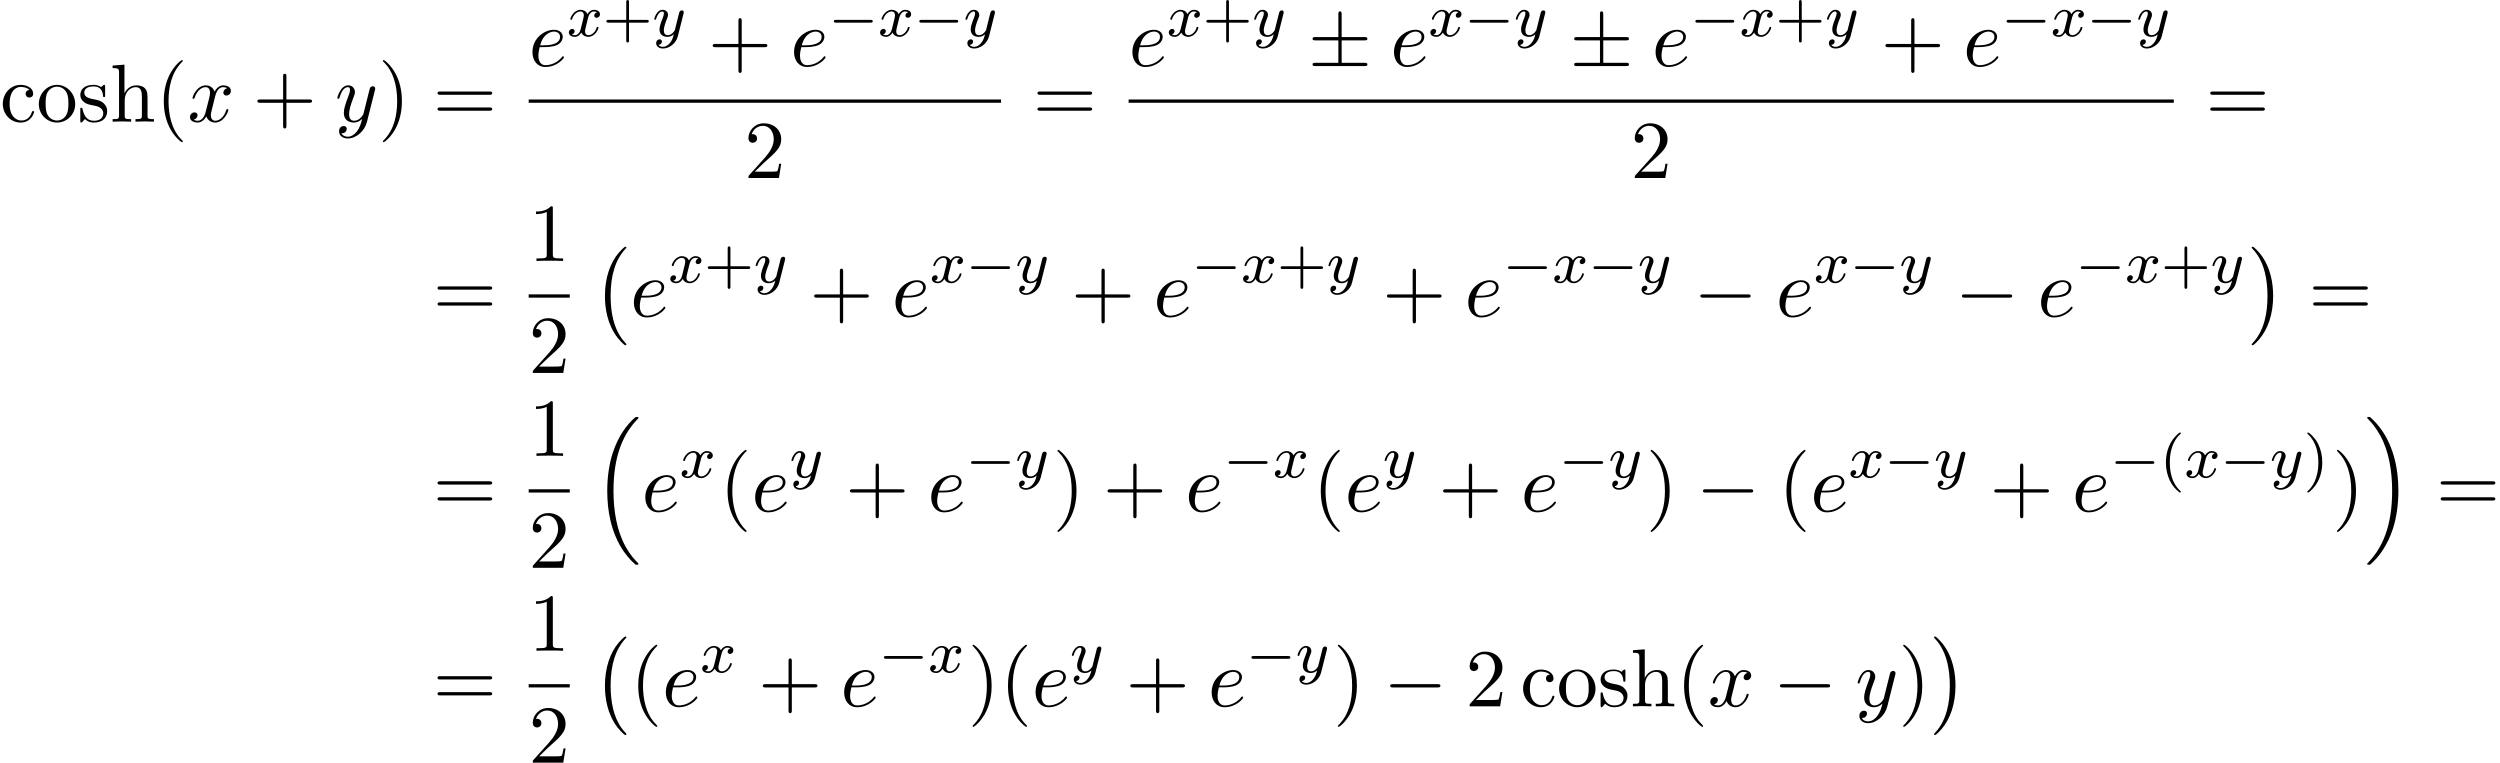 <?xml version='1.0' encoding='UTF-8'?>
<!-- This file was generated by dvisvgm 2.13.3 -->
<svg version='1.1' xmlns='http://www.w3.org/2000/svg' xmlns:xlink='http://www.w3.org/1999/xlink' width='331.96pt' height='101.273pt' viewBox='67.146 80.697 331.96 101.273'>
<defs>
<path id='g0-0' d='M4.505 12.535C4.505 12.491 4.484 12.469 4.462 12.436C3.96 11.902 3.218 11.018 2.76 9.24C2.509 8.247 2.411 7.124 2.411 6.109C2.411 3.24 3.098 1.233 4.407-.185C4.505-.284 4.505-.305 4.505-.327C4.505-.436 4.418-.436 4.375-.436C4.211-.436 3.622 .218 3.48 .382C2.367 1.702 1.658 3.665 1.658 6.098C1.658 7.647 1.931 9.84 3.36 11.684C3.469 11.815 4.178 12.644 4.375 12.644C4.418 12.644 4.505 12.644 4.505 12.535Z'/>
<path id='g0-1' d='M3.327 6.109C3.327 4.56 3.055 2.367 1.625 .524C1.516 .393 .807-.436 .611-.436C.556-.436 .48-.415 .48-.327C.48-.284 .502-.251 .545-.218C1.069 .349 1.778 1.233 2.225 2.967C2.476 3.96 2.575 5.084 2.575 6.098C2.575 7.2 2.476 8.313 2.193 9.382C1.778 10.909 1.135 11.782 .578 12.393C.48 12.491 .48 12.513 .48 12.535C.48 12.622 .556 12.644 .611 12.644C.775 12.644 1.375 11.978 1.505 11.825C2.618 10.505 3.327 8.542 3.327 6.109Z'/>
<path id='g0-16' d='M5.618 19.069C5.64 19.08 5.738 19.189 5.749 19.189H5.989C6.022 19.189 6.109 19.178 6.109 19.08C6.109 19.036 6.087 19.015 6.065 18.982C5.673 18.589 5.084 17.989 4.407 16.789C3.229 14.695 2.793 12 2.793 9.382C2.793 4.538 4.167 1.691 6.076-.24C6.109-.273 6.109-.305 6.109-.327C6.109-.436 6.033-.436 5.902-.436C5.76-.436 5.738-.436 5.64-.349C4.604 .545 3.436 2.062 2.684 4.364C2.215 5.804 1.964 7.56 1.964 9.371C1.964 11.956 2.433 14.88 4.145 17.411C4.44 17.836 4.844 18.284 4.844 18.295C4.953 18.425 5.105 18.6 5.193 18.676L5.618 19.069Z'/>
<path id='g0-17' d='M4.538 9.371C4.538 6.24 3.807 2.913 1.658 .458C1.505 .284 1.102-.142 .84-.371C.764-.436 .742-.436 .6-.436C.491-.436 .393-.436 .393-.327C.393-.284 .436-.24 .458-.218C.829 .164 1.418 .764 2.095 1.964C3.273 4.058 3.709 6.753 3.709 9.371C3.709 14.105 2.4 16.996 .436 18.993C.415 19.015 .393 19.047 .393 19.08C.393 19.189 .491 19.189 .6 19.189C.742 19.189 .764 19.189 .862 19.102C1.898 18.207 3.065 16.691 3.818 14.389C4.298 12.895 4.538 11.127 4.538 9.371Z'/>
<path id='g2-0' d='M7.189-2.509C7.375-2.509 7.571-2.509 7.571-2.727S7.375-2.945 7.189-2.945H1.287C1.102-2.945 .905-2.945 .905-2.727S1.102-2.509 1.287-2.509H7.189Z'/>
<path id='g2-6' d='M4.462-3.415H7.495C7.68-3.415 7.876-3.415 7.876-3.633S7.68-3.851 7.495-3.851H4.462V-6.862C4.462-7.036 4.462-7.265 4.244-7.265S4.025-7.069 4.025-6.895V-3.851H.982C.796-3.851 .6-3.851 .6-3.633S.796-3.415 .982-3.415H4.025V-.436H.982C.796-.436 .6-.436 .6-.218S.796 0 .982 0H7.495C7.68 0 7.876 0 7.876-.218S7.68-.436 7.495-.436H4.462V-3.415Z'/>
<path id='g4-101' d='M2.04-2.52C2.356-2.52 3.164-2.542 3.709-2.771C4.473-3.098 4.527-3.742 4.527-3.895C4.527-4.375 4.113-4.822 3.36-4.822C2.149-4.822 .502-3.764 .502-1.855C.502-.742 1.145 .12 2.215 .12C3.775 .12 4.691-1.036 4.691-1.167C4.691-1.233 4.625-1.309 4.56-1.309C4.505-1.309 4.484-1.287 4.418-1.2C3.556-.12 2.367-.12 2.236-.12C1.385-.12 1.287-1.036 1.287-1.385C1.287-1.516 1.298-1.855 1.462-2.52H2.04ZM1.527-2.76C1.953-4.418 3.076-4.582 3.36-4.582C3.873-4.582 4.167-4.265 4.167-3.895C4.167-2.76 2.422-2.76 1.975-2.76H1.527Z'/>
<path id='g4-120' d='M3.644-3.295C3.709-3.578 3.96-4.582 4.724-4.582C4.778-4.582 5.04-4.582 5.269-4.44C4.964-4.385 4.745-4.113 4.745-3.851C4.745-3.676 4.865-3.469 5.16-3.469C5.4-3.469 5.749-3.665 5.749-4.102C5.749-4.669 5.105-4.822 4.735-4.822C4.102-4.822 3.72-4.244 3.589-3.993C3.316-4.713 2.727-4.822 2.411-4.822C1.276-4.822 .655-3.415 .655-3.142C.655-3.033 .764-3.033 .785-3.033C.873-3.033 .905-3.055 .927-3.153C1.298-4.309 2.018-4.582 2.389-4.582C2.596-4.582 2.978-4.484 2.978-3.851C2.978-3.513 2.793-2.782 2.389-1.255C2.215-.578 1.833-.12 1.353-.12C1.287-.12 1.036-.12 .807-.262C1.08-.316 1.32-.545 1.32-.851C1.32-1.145 1.08-1.233 .916-1.233C.589-1.233 .316-.949 .316-.6C.316-.098 .862 .12 1.342 .12C2.062 .12 2.455-.644 2.487-.709C2.618-.305 3.011 .12 3.665 .12C4.789 .12 5.411-1.287 5.411-1.56C5.411-1.669 5.313-1.669 5.28-1.669C5.182-1.669 5.16-1.625 5.138-1.549C4.778-.382 4.036-.12 3.687-.12C3.262-.12 3.087-.469 3.087-.84C3.087-1.08 3.153-1.32 3.273-1.8L3.644-3.295Z'/>
<path id='g4-121' d='M5.302-4.156C5.345-4.309 5.345-4.331 5.345-4.407C5.345-4.604 5.193-4.702 5.029-4.702C4.92-4.702 4.745-4.636 4.647-4.473C4.625-4.418 4.538-4.08 4.495-3.884C4.418-3.6 4.342-3.305 4.276-3.011L3.785-1.047C3.742-.884 3.273-.12 2.553-.12C1.996-.12 1.876-.6 1.876-1.004C1.876-1.505 2.062-2.182 2.433-3.142C2.607-3.589 2.651-3.709 2.651-3.927C2.651-4.418 2.302-4.822 1.756-4.822C.72-4.822 .316-3.24 .316-3.142C.316-3.033 .425-3.033 .447-3.033C.556-3.033 .567-3.055 .622-3.229C.916-4.255 1.353-4.582 1.724-4.582C1.811-4.582 1.996-4.582 1.996-4.233C1.996-3.96 1.887-3.676 1.811-3.469C1.375-2.313 1.178-1.691 1.178-1.178C1.178-.207 1.865 .12 2.509 .12C2.935 .12 3.305-.065 3.611-.371C3.469 .196 3.338 .731 2.902 1.309C2.618 1.68 2.204 1.996 1.702 1.996C1.549 1.996 1.058 1.964 .873 1.538C1.047 1.538 1.189 1.538 1.342 1.407C1.451 1.309 1.56 1.167 1.56 .96C1.56 .622 1.265 .578 1.156 .578C.905 .578 .545 .753 .545 1.287C.545 1.833 1.025 2.236 1.702 2.236C2.825 2.236 3.949 1.244 4.255 .011L5.302-4.156Z'/>
<path id='g1-0' d='M5.571-1.809C5.699-1.809 5.874-1.809 5.874-1.993S5.699-2.176 5.571-2.176H1.004C.877-2.176 .701-2.176 .701-1.993S.877-1.809 1.004-1.809H5.571Z'/>
<path id='g6-40' d='M3.611 2.618C3.611 2.585 3.611 2.564 3.425 2.378C2.062 1.004 1.713-1.058 1.713-2.727C1.713-4.625 2.127-6.524 3.469-7.887C3.611-8.018 3.611-8.04 3.611-8.073C3.611-8.149 3.567-8.182 3.502-8.182C3.393-8.182 2.411-7.44 1.767-6.055C1.211-4.855 1.08-3.644 1.08-2.727C1.08-1.876 1.2-.556 1.8 .676C2.455 2.018 3.393 2.727 3.502 2.727C3.567 2.727 3.611 2.695 3.611 2.618Z'/>
<path id='g6-41' d='M3.153-2.727C3.153-3.578 3.033-4.898 2.433-6.131C1.778-7.473 .84-8.182 .731-8.182C.665-8.182 .622-8.138 .622-8.073C.622-8.04 .622-8.018 .829-7.822C1.898-6.742 2.52-5.007 2.52-2.727C2.52-.862 2.116 1.058 .764 2.433C.622 2.564 .622 2.585 .622 2.618C.622 2.684 .665 2.727 .731 2.727C.84 2.727 1.822 1.985 2.465 .6C3.022-.6 3.153-1.811 3.153-2.727Z'/>
<path id='g6-43' d='M4.462-2.509H7.505C7.658-2.509 7.865-2.509 7.865-2.727S7.658-2.945 7.505-2.945H4.462V-6C4.462-6.153 4.462-6.36 4.244-6.36S4.025-6.153 4.025-6V-2.945H.971C.818-2.945 .611-2.945 .611-2.727S.818-2.509 .971-2.509H4.025V.545C4.025 .698 4.025 .905 4.244 .905S4.462 .698 4.462 .545V-2.509Z'/>
<path id='g6-49' d='M3.207-6.982C3.207-7.244 3.207-7.265 2.956-7.265C2.28-6.567 1.32-6.567 .971-6.567V-6.229C1.189-6.229 1.833-6.229 2.4-6.513V-.862C2.4-.469 2.367-.338 1.385-.338H1.036V0C1.418-.033 2.367-.033 2.804-.033S4.189-.033 4.571 0V-.338H4.222C3.24-.338 3.207-.458 3.207-.862V-6.982Z'/>
<path id='g6-50' d='M1.385-.84L2.542-1.964C4.244-3.469 4.898-4.058 4.898-5.149C4.898-6.393 3.916-7.265 2.585-7.265C1.353-7.265 .545-6.262 .545-5.291C.545-4.68 1.091-4.68 1.124-4.68C1.309-4.68 1.691-4.811 1.691-5.258C1.691-5.542 1.495-5.825 1.113-5.825C1.025-5.825 1.004-5.825 .971-5.815C1.222-6.524 1.811-6.927 2.444-6.927C3.436-6.927 3.905-6.044 3.905-5.149C3.905-4.276 3.36-3.415 2.76-2.738L.665-.404C.545-.284 .545-.262 .545 0H4.593L4.898-1.898H4.625C4.571-1.571 4.495-1.091 4.385-.927C4.309-.84 3.589-.84 3.349-.84H1.385Z'/>
<path id='g6-61' d='M7.495-3.567C7.658-3.567 7.865-3.567 7.865-3.785S7.658-4.004 7.505-4.004H.971C.818-4.004 .611-4.004 .611-3.785S.818-3.567 .982-3.567H7.495ZM7.505-1.451C7.658-1.451 7.865-1.451 7.865-1.669S7.658-1.887 7.495-1.887H.982C.818-1.887 .611-1.887 .611-1.669S.818-1.451 .971-1.451H7.505Z'/>
<path id='g6-99' d='M1.276-2.378C1.276-4.156 2.171-4.615 2.749-4.615C2.847-4.615 3.535-4.604 3.916-4.211C3.469-4.178 3.404-3.851 3.404-3.709C3.404-3.425 3.6-3.207 3.905-3.207C4.189-3.207 4.407-3.393 4.407-3.72C4.407-4.462 3.578-4.887 2.738-4.887C1.375-4.887 .371-3.709 .371-2.356C.371-.96 1.451 .12 2.716 .12C4.178 .12 4.527-1.189 4.527-1.298S4.418-1.407 4.385-1.407C4.287-1.407 4.265-1.364 4.244-1.298C3.927-.284 3.218-.153 2.815-.153C2.236-.153 1.276-.622 1.276-2.378Z'/>
<path id='g6-104' d='M1.2-.829C1.2-.338 1.08-.338 .349-.338V0C.731-.011 1.287-.033 1.582-.033C1.865-.033 2.433-.011 2.804 0V-.338C2.073-.338 1.953-.338 1.953-.829V-2.836C1.953-3.971 2.727-4.582 3.425-4.582C4.113-4.582 4.233-3.993 4.233-3.371V-.829C4.233-.338 4.113-.338 3.382-.338V0C3.764-.011 4.32-.033 4.615-.033C4.898-.033 5.465-.011 5.836 0V-.338C5.269-.338 4.996-.338 4.985-.665V-2.749C4.985-3.687 4.985-4.025 4.647-4.418C4.495-4.604 4.135-4.822 3.502-4.822C2.585-4.822 2.105-4.167 1.92-3.753V-7.571L.349-7.451V-7.113C1.113-7.113 1.2-7.036 1.2-6.502V-.829Z'/>
<path id='g6-111' d='M5.138-2.335C5.138-3.731 4.047-4.887 2.727-4.887C1.364-4.887 .305-3.698 .305-2.335C.305-.927 1.44 .12 2.716 .12C4.036 .12 5.138-.949 5.138-2.335ZM2.727-.153C2.258-.153 1.778-.382 1.484-.884C1.211-1.364 1.211-2.029 1.211-2.422C1.211-2.847 1.211-3.436 1.473-3.916C1.767-4.418 2.28-4.647 2.716-4.647C3.196-4.647 3.665-4.407 3.949-3.938S4.233-2.836 4.233-2.422C4.233-2.029 4.233-1.44 3.993-.96C3.753-.469 3.273-.153 2.727-.153Z'/>
<path id='g6-115' d='M2.269-2.116C2.509-2.073 3.404-1.898 3.404-1.113C3.404-.556 3.022-.12 2.171-.12C1.255-.12 .862-.742 .655-1.669C.622-1.811 .611-1.855 .502-1.855C.36-1.855 .36-1.778 .36-1.582V-.142C.36 .044 .36 .12 .48 .12C.535 .12 .545 .109 .753-.098C.775-.12 .775-.142 .971-.349C1.451 .109 1.942 .12 2.171 .12C3.425 .12 3.927-.611 3.927-1.396C3.927-1.975 3.6-2.302 3.469-2.433C3.109-2.782 2.684-2.869 2.225-2.956C1.615-3.076 .884-3.218 .884-3.851C.884-4.233 1.167-4.68 2.105-4.68C3.305-4.68 3.36-3.698 3.382-3.36C3.393-3.262 3.491-3.262 3.513-3.262C3.655-3.262 3.655-3.316 3.655-3.524V-4.625C3.655-4.811 3.655-4.887 3.535-4.887C3.48-4.887 3.458-4.887 3.316-4.756C3.284-4.713 3.175-4.615 3.131-4.582C2.716-4.887 2.269-4.887 2.105-4.887C.775-4.887 .36-4.156 .36-3.545C.36-3.164 .535-2.858 .829-2.618C1.178-2.335 1.484-2.269 2.269-2.116Z'/>
<path id='g3-120' d='M3.993-3.18C3.642-3.092 3.626-2.782 3.626-2.75C3.626-2.574 3.762-2.455 3.937-2.455S4.384-2.59 4.384-2.933C4.384-3.387 3.881-3.515 3.587-3.515C3.212-3.515 2.909-3.252 2.726-2.941C2.55-3.363 2.136-3.515 1.809-3.515C.94-3.515 .454-2.519 .454-2.295C.454-2.224 .51-2.192 .574-2.192C.669-2.192 .685-2.232 .709-2.327C.893-2.909 1.371-3.292 1.785-3.292C2.096-3.292 2.248-3.068 2.248-2.782C2.248-2.622 2.152-2.256 2.088-2C2.032-1.769 1.857-1.06 1.817-.909C1.706-.478 1.419-.143 1.06-.143C1.028-.143 .821-.143 .654-.255C1.02-.343 1.02-.677 1.02-.685C1.02-.869 .877-.98 .701-.98C.486-.98 .255-.797 .255-.494C.255-.128 .646 .08 1.052 .08C1.474 .08 1.769-.239 1.913-.494C2.088-.104 2.455 .08 2.837 .08C3.706 .08 4.184-.917 4.184-1.14C4.184-1.219 4.121-1.243 4.065-1.243C3.969-1.243 3.953-1.188 3.929-1.108C3.77-.574 3.316-.143 2.853-.143C2.59-.143 2.399-.319 2.399-.654C2.399-.813 2.447-.996 2.558-1.443C2.614-1.682 2.79-2.383 2.829-2.534C2.941-2.949 3.22-3.292 3.579-3.292C3.618-3.292 3.826-3.292 3.993-3.18Z'/>
<path id='g3-121' d='M4.129-3.005C4.16-3.116 4.16-3.132 4.16-3.188C4.16-3.387 4.001-3.435 3.905-3.435C3.866-3.435 3.682-3.427 3.579-3.22C3.563-3.18 3.491-2.893 3.451-2.726L2.973-.813C2.965-.789 2.622-.143 2.04-.143C1.65-.143 1.514-.43 1.514-.789C1.514-1.251 1.785-1.961 1.969-2.423C2.048-2.622 2.072-2.694 2.072-2.837C2.072-3.276 1.722-3.515 1.355-3.515C.566-3.515 .239-2.391 .239-2.295C.239-2.224 .295-2.192 .359-2.192C.462-2.192 .47-2.24 .494-2.319C.701-3.013 1.044-3.292 1.331-3.292C1.451-3.292 1.522-3.212 1.522-3.029C1.522-2.861 1.459-2.678 1.403-2.534C1.076-1.69 .94-1.283 .94-.909C.94-.128 1.53 .08 2 .08C2.375 .08 2.646-.088 2.837-.271C2.726 .175 2.646 .486 2.343 .869C2.08 1.196 1.761 1.403 1.403 1.403C1.267 1.403 .964 1.379 .805 1.14C1.227 1.108 1.259 .749 1.259 .701C1.259 .51 1.116 .406 .948 .406C.773 .406 .494 .542 .494 .933C.494 1.307 .837 1.626 1.403 1.626C2.216 1.626 3.132 .972 3.371 .008L4.129-3.005Z'/>
<path id='g5-40' d='M2.654 1.993C2.718 1.993 2.813 1.993 2.813 1.897C2.813 1.865 2.805 1.857 2.702 1.753C1.61 .725 1.339-.757 1.339-1.993C1.339-4.288 2.287-5.364 2.694-5.731C2.805-5.834 2.813-5.842 2.813-5.882S2.782-5.978 2.702-5.978C2.574-5.978 2.176-5.571 2.112-5.499C1.044-4.384 .821-2.949 .821-1.993C.821-.207 1.57 1.227 2.654 1.993Z'/>
<path id='g5-41' d='M2.463-1.993C2.463-2.75 2.335-3.658 1.841-4.599C1.451-5.332 .725-5.978 .582-5.978C.502-5.978 .478-5.922 .478-5.882C.478-5.85 .478-5.834 .574-5.738C1.69-4.678 1.945-3.22 1.945-1.993C1.945 .295 .996 1.379 .59 1.745C.486 1.849 .478 1.857 .478 1.897S.502 1.993 .582 1.993C.709 1.993 1.108 1.586 1.172 1.514C2.24 .399 2.463-1.036 2.463-1.993Z'/>
<path id='g5-43' d='M3.475-1.809H5.818C5.93-1.809 6.105-1.809 6.105-1.993S5.93-2.176 5.818-2.176H3.475V-4.527C3.475-4.639 3.475-4.814 3.292-4.814S3.108-4.639 3.108-4.527V-2.176H.757C.646-2.176 .47-2.176 .47-1.993S.646-1.809 .757-1.809H3.108V.542C3.108 .654 3.108 .829 3.292 .829S3.475 .654 3.475 .542V-1.809Z'/>
</defs>
<g id='page1'>
<use x='67.146' y='96.852' xlink:href='#g6-99'/>
<use x='71.994' y='96.852' xlink:href='#g6-111'/>
<use x='77.449' y='96.852' xlink:href='#g6-115'/>
<use x='81.752' y='96.852' xlink:href='#g6-104'/>
<use x='87.812' y='96.852' xlink:href='#g6-40'/>
<use x='92.055' y='96.852' xlink:href='#g4-120'/>
<use x='100.714' y='96.852' xlink:href='#g6-43'/>
<use x='111.623' y='96.852' xlink:href='#g4-121'/>
<use x='117.363' y='96.852' xlink:href='#g6-41'/>
<use x='124.636' y='96.852' xlink:href='#g6-61'/>
<use x='137.346' y='89.472' xlink:href='#g4-101'/>
<use x='142.426' y='85.513' xlink:href='#g3-120'/>
<use x='147.193' y='85.513' xlink:href='#g5-43'/>
<use x='153.779' y='85.513' xlink:href='#g3-121'/>
<use x='161.173' y='89.472' xlink:href='#g6-43'/>
<use x='172.082' y='89.472' xlink:href='#g4-101'/>
<use x='177.162' y='85.513' xlink:href='#g1-0'/>
<use x='183.748' y='85.513' xlink:href='#g3-120'/>
<use x='188.515' y='85.513' xlink:href='#g1-0'/>
<use x='195.102' y='85.513' xlink:href='#g3-121'/>
<rect x='137.346' y='93.906' height='.436' width='62.725'/>
<use x='165.982' y='104.335' xlink:href='#g6-50'/>
<use x='204.297' y='96.852' xlink:href='#g6-61'/>
<use x='217.008' y='89.472' xlink:href='#g4-101'/>
<use x='222.088' y='85.513' xlink:href='#g3-120'/>
<use x='226.854' y='85.513' xlink:href='#g5-43'/>
<use x='233.441' y='85.513' xlink:href='#g3-121'/>
<use x='240.835' y='89.472' xlink:href='#g2-6'/>
<use x='251.744' y='89.472' xlink:href='#g4-101'/>
<use x='256.824' y='85.513' xlink:href='#g3-120'/>
<use x='261.591' y='85.513' xlink:href='#g1-0'/>
<use x='268.177' y='85.513' xlink:href='#g3-121'/>
<use x='275.571' y='89.472' xlink:href='#g2-6'/>
<use x='286.48' y='89.472' xlink:href='#g4-101'/>
<use x='291.56' y='85.513' xlink:href='#g1-0'/>
<use x='298.146' y='85.513' xlink:href='#g3-120'/>
<use x='302.913' y='85.513' xlink:href='#g5-43'/>
<use x='309.5' y='85.513' xlink:href='#g3-121'/>
<use x='316.894' y='89.472' xlink:href='#g6-43'/>
<use x='327.803' y='89.472' xlink:href='#g4-101'/>
<use x='332.882' y='85.513' xlink:href='#g1-0'/>
<use x='339.469' y='85.513' xlink:href='#g3-120'/>
<use x='344.236' y='85.513' xlink:href='#g1-0'/>
<use x='350.822' y='85.513' xlink:href='#g3-121'/>
<rect x='217.008' y='93.906' height='.436' width='138.784'/>
<use x='283.673' y='104.335' xlink:href='#g6-50'/>
<use x='360.018' y='96.852' xlink:href='#g6-61'/>
<use x='124.636' y='122.73' xlink:href='#g6-61'/>
<use x='137.346' y='115.35' xlink:href='#g6-49'/>
<rect x='137.346' y='119.785' height='.436' width='5.455'/>
<use x='137.346' y='130.213' xlink:href='#g6-50'/>
<use x='145.814' y='113.894' xlink:href='#g0-0'/>
<use x='150.814' y='122.73' xlink:href='#g4-101'/>
<use x='155.894' y='118.226' xlink:href='#g3-120'/>
<use x='160.661' y='118.226' xlink:href='#g5-43'/>
<use x='167.247' y='118.226' xlink:href='#g3-121'/>
<use x='174.641' y='122.73' xlink:href='#g6-43'/>
<use x='185.551' y='122.73' xlink:href='#g4-101'/>
<use x='190.63' y='118.226' xlink:href='#g3-120'/>
<use x='195.397' y='118.226' xlink:href='#g1-0'/>
<use x='201.984' y='118.226' xlink:href='#g3-121'/>
<use x='209.378' y='122.73' xlink:href='#g6-43'/>
<use x='220.287' y='122.73' xlink:href='#g4-101'/>
<use x='225.366' y='118.226' xlink:href='#g1-0'/>
<use x='231.953' y='118.226' xlink:href='#g3-120'/>
<use x='236.72' y='118.226' xlink:href='#g5-43'/>
<use x='243.306' y='118.226' xlink:href='#g3-121'/>
<use x='250.7' y='122.73' xlink:href='#g6-43'/>
<use x='261.609' y='122.73' xlink:href='#g4-101'/>
<use x='266.689' y='118.226' xlink:href='#g1-0'/>
<use x='273.275' y='118.226' xlink:href='#g3-120'/>
<use x='278.042' y='118.226' xlink:href='#g1-0'/>
<use x='284.629' y='118.226' xlink:href='#g3-121'/>
<use x='292.023' y='122.73' xlink:href='#g2-0'/>
<use x='302.932' y='122.73' xlink:href='#g4-101'/>
<use x='308.011' y='118.226' xlink:href='#g3-120'/>
<use x='312.778' y='118.226' xlink:href='#g1-0'/>
<use x='319.365' y='118.226' xlink:href='#g3-121'/>
<use x='326.759' y='122.73' xlink:href='#g2-0'/>
<use x='337.668' y='122.73' xlink:href='#g4-101'/>
<use x='342.747' y='118.226' xlink:href='#g1-0'/>
<use x='349.334' y='118.226' xlink:href='#g3-120'/>
<use x='354.101' y='118.226' xlink:href='#g5-43'/>
<use x='360.687' y='118.226' xlink:href='#g3-121'/>
<use x='365.657' y='113.894' xlink:href='#g0-1'/>
<use x='373.687' y='122.73' xlink:href='#g6-61'/>
<use x='124.636' y='148.609' xlink:href='#g6-61'/>
<use x='137.346' y='141.229' xlink:href='#g6-49'/>
<rect x='137.346' y='145.663' height='.436' width='5.455'/>
<use x='137.346' y='156.092' xlink:href='#g6-50'/>
<use x='145.814' y='136.499' xlink:href='#g0-16'/>
<use x='152.33' y='148.609' xlink:href='#g4-101'/>
<use x='157.409' y='144.104' xlink:href='#g3-120'/>
<use x='162.674' y='148.609' xlink:href='#g6-40'/>
<use x='166.917' y='148.609' xlink:href='#g4-101'/>
<use x='171.996' y='144.104' xlink:href='#g3-121'/>
<use x='179.39' y='148.609' xlink:href='#g6-43'/>
<use x='190.299' y='148.609' xlink:href='#g4-101'/>
<use x='195.379' y='144.104' xlink:href='#g1-0'/>
<use x='201.965' y='144.104' xlink:href='#g3-121'/>
<use x='206.935' y='148.609' xlink:href='#g6-41'/>
<use x='213.602' y='148.609' xlink:href='#g6-43'/>
<use x='224.511' y='148.609' xlink:href='#g4-101'/>
<use x='229.591' y='144.104' xlink:href='#g1-0'/>
<use x='236.177' y='144.104' xlink:href='#g3-120'/>
<use x='241.442' y='148.609' xlink:href='#g6-40'/>
<use x='245.684' y='148.609' xlink:href='#g4-101'/>
<use x='250.764' y='144.104' xlink:href='#g3-121'/>
<use x='258.158' y='148.609' xlink:href='#g6-43'/>
<use x='269.067' y='148.609' xlink:href='#g4-101'/>
<use x='274.147' y='144.104' xlink:href='#g1-0'/>
<use x='280.733' y='144.104' xlink:href='#g3-121'/>
<use x='285.703' y='148.609' xlink:href='#g6-41'/>
<use x='292.37' y='148.609' xlink:href='#g2-0'/>
<use x='303.279' y='148.609' xlink:href='#g6-40'/>
<use x='307.521' y='148.609' xlink:href='#g4-101'/>
<use x='312.601' y='144.104' xlink:href='#g3-120'/>
<use x='317.368' y='144.104' xlink:href='#g1-0'/>
<use x='323.954' y='144.104' xlink:href='#g3-121'/>
<use x='331.348' y='148.609' xlink:href='#g6-43'/>
<use x='342.257' y='148.609' xlink:href='#g4-101'/>
<use x='347.337' y='144.104' xlink:href='#g1-0'/>
<use x='353.923' y='144.104' xlink:href='#g5-40'/>
<use x='357.217' y='144.104' xlink:href='#g3-120'/>
<use x='361.984' y='144.104' xlink:href='#g1-0'/>
<use x='368.57' y='144.104' xlink:href='#g3-121'/>
<use x='373.042' y='144.104' xlink:href='#g5-41'/>
<use x='376.833' y='148.609' xlink:href='#g6-41'/>
<use x='381.076' y='136.499' xlink:href='#g0-17'/>
<use x='390.621' y='148.609' xlink:href='#g6-61'/>
<use x='124.636' y='174.487' xlink:href='#g6-61'/>
<use x='137.346' y='167.107' xlink:href='#g6-49'/>
<rect x='137.346' y='171.542' height='.436' width='5.455'/>
<use x='137.346' y='181.97' xlink:href='#g6-50'/>
<use x='145.814' y='165.651' xlink:href='#g0-0'/>
<use x='150.814' y='174.487' xlink:href='#g6-40'/>
<use x='155.057' y='174.487' xlink:href='#g4-101'/>
<use x='160.136' y='169.983' xlink:href='#g3-120'/>
<use x='167.826' y='174.487' xlink:href='#g6-43'/>
<use x='178.735' y='174.487' xlink:href='#g4-101'/>
<use x='183.814' y='169.983' xlink:href='#g1-0'/>
<use x='190.401' y='169.983' xlink:href='#g3-120'/>
<use x='195.666' y='174.487' xlink:href='#g6-41'/>
<use x='199.908' y='174.487' xlink:href='#g6-40'/>
<use x='204.151' y='174.487' xlink:href='#g4-101'/>
<use x='209.23' y='169.983' xlink:href='#g3-121'/>
<use x='216.624' y='174.487' xlink:href='#g6-43'/>
<use x='227.533' y='174.487' xlink:href='#g4-101'/>
<use x='232.613' y='169.983' xlink:href='#g1-0'/>
<use x='239.2' y='169.983' xlink:href='#g3-121'/>
<use x='244.169' y='174.487' xlink:href='#g6-41'/>
<use x='250.836' y='174.487' xlink:href='#g2-0'/>
<use x='261.745' y='174.487' xlink:href='#g6-50'/>
<use x='269.018' y='174.487' xlink:href='#g6-99'/>
<use x='273.866' y='174.487' xlink:href='#g6-111'/>
<use x='279.321' y='174.487' xlink:href='#g6-115'/>
<use x='283.624' y='174.487' xlink:href='#g6-104'/>
<use x='289.684' y='174.487' xlink:href='#g6-40'/>
<use x='293.927' y='174.487' xlink:href='#g4-120'/>
<use x='302.586' y='174.487' xlink:href='#g2-0'/>
<use x='313.495' y='174.487' xlink:href='#g4-121'/>
<use x='319.235' y='174.487' xlink:href='#g6-41'/>
<use x='323.477' y='165.651' xlink:href='#g0-1'/>
</g>
</svg><!--Rendered by QuickLaTeX.com-->